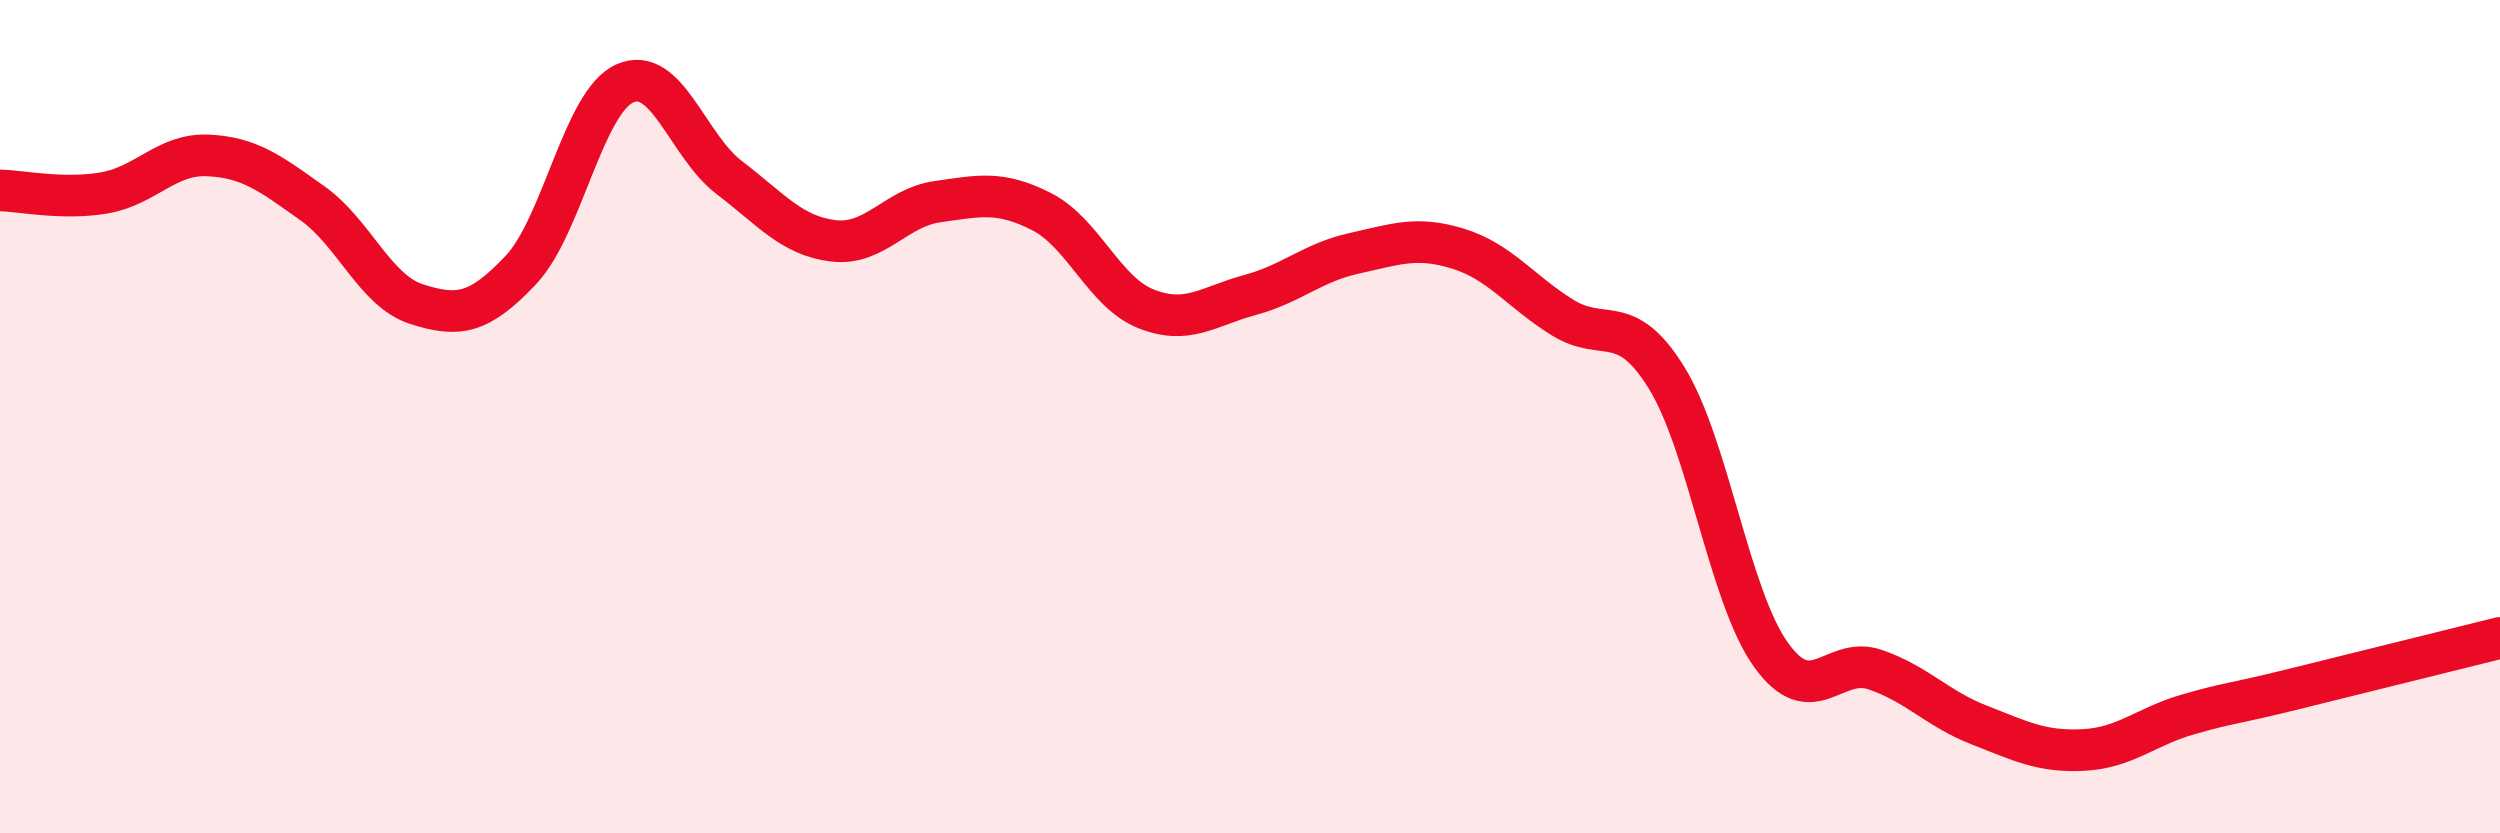 
    <svg width="60" height="20" viewBox="0 0 60 20" xmlns="http://www.w3.org/2000/svg">
      <path
        d="M 0,4.57 C 0.5,4.58 1.5,4.8 2.5,4.63 C 3.5,4.46 4,3.68 5,3.73 C 6,3.78 6.5,4.17 7.5,4.88 C 8.5,5.59 9,6.98 10,7.3 C 11,7.62 11.5,7.54 12.5,6.48 C 13.5,5.42 14,2.44 15,2 C 16,1.56 16.5,3.5 17.5,4.26 C 18.5,5.02 19,5.66 20,5.78 C 21,5.9 21.5,4.98 22.5,4.84 C 23.5,4.7 24,4.57 25,5.08 C 26,5.59 26.5,7.01 27.5,7.41 C 28.5,7.81 29,7.35 30,7.08 C 31,6.81 31.5,6.3 32.5,6.08 C 33.5,5.86 34,5.66 35,5.97 C 36,6.28 36.5,7 37.5,7.62 C 38.5,8.24 39,7.45 40,9.07 C 41,10.69 41.5,14.31 42.5,15.71 C 43.5,17.11 44,15.73 45,16.07 C 46,16.41 46.5,17.01 47.5,17.4 C 48.5,17.79 49,18.05 50,18 C 51,17.95 51.5,17.44 52.5,17.15 C 53.5,16.86 53.5,16.92 55,16.55 C 56.5,16.18 59,15.56 60,15.31L60 20L0 20Z"
        fill="#EB0A25"
        opacity="0.1"
        stroke-linecap="round"
        stroke-linejoin="round"
      />
      <path
        d="M 0,4.57 C 0.5,4.58 1.5,4.8 2.5,4.63 C 3.5,4.46 4,3.68 5,3.73 C 6,3.78 6.5,4.17 7.5,4.88 C 8.5,5.59 9,6.98 10,7.3 C 11,7.62 11.5,7.54 12.5,6.48 C 13.5,5.42 14,2.44 15,2 C 16,1.56 16.5,3.5 17.5,4.26 C 18.5,5.02 19,5.66 20,5.78 C 21,5.9 21.5,4.98 22.5,4.84 C 23.5,4.7 24,4.57 25,5.08 C 26,5.59 26.5,7.01 27.5,7.41 C 28.5,7.81 29,7.35 30,7.08 C 31,6.81 31.5,6.3 32.5,6.08 C 33.5,5.86 34,5.66 35,5.97 C 36,6.28 36.5,7 37.5,7.62 C 38.5,8.24 39,7.45 40,9.07 C 41,10.69 41.5,14.31 42.5,15.71 C 43.5,17.11 44,15.73 45,16.07 C 46,16.41 46.5,17.01 47.5,17.4 C 48.5,17.79 49,18.05 50,18 C 51,17.95 51.5,17.44 52.5,17.15 C 53.5,16.86 53.5,16.92 55,16.55 C 56.5,16.18 59,15.56 60,15.31"
        stroke="#EB0A25"
        stroke-width="1"
        fill="none"
        stroke-linecap="round"
        stroke-linejoin="round"
      />
    </svg>
  